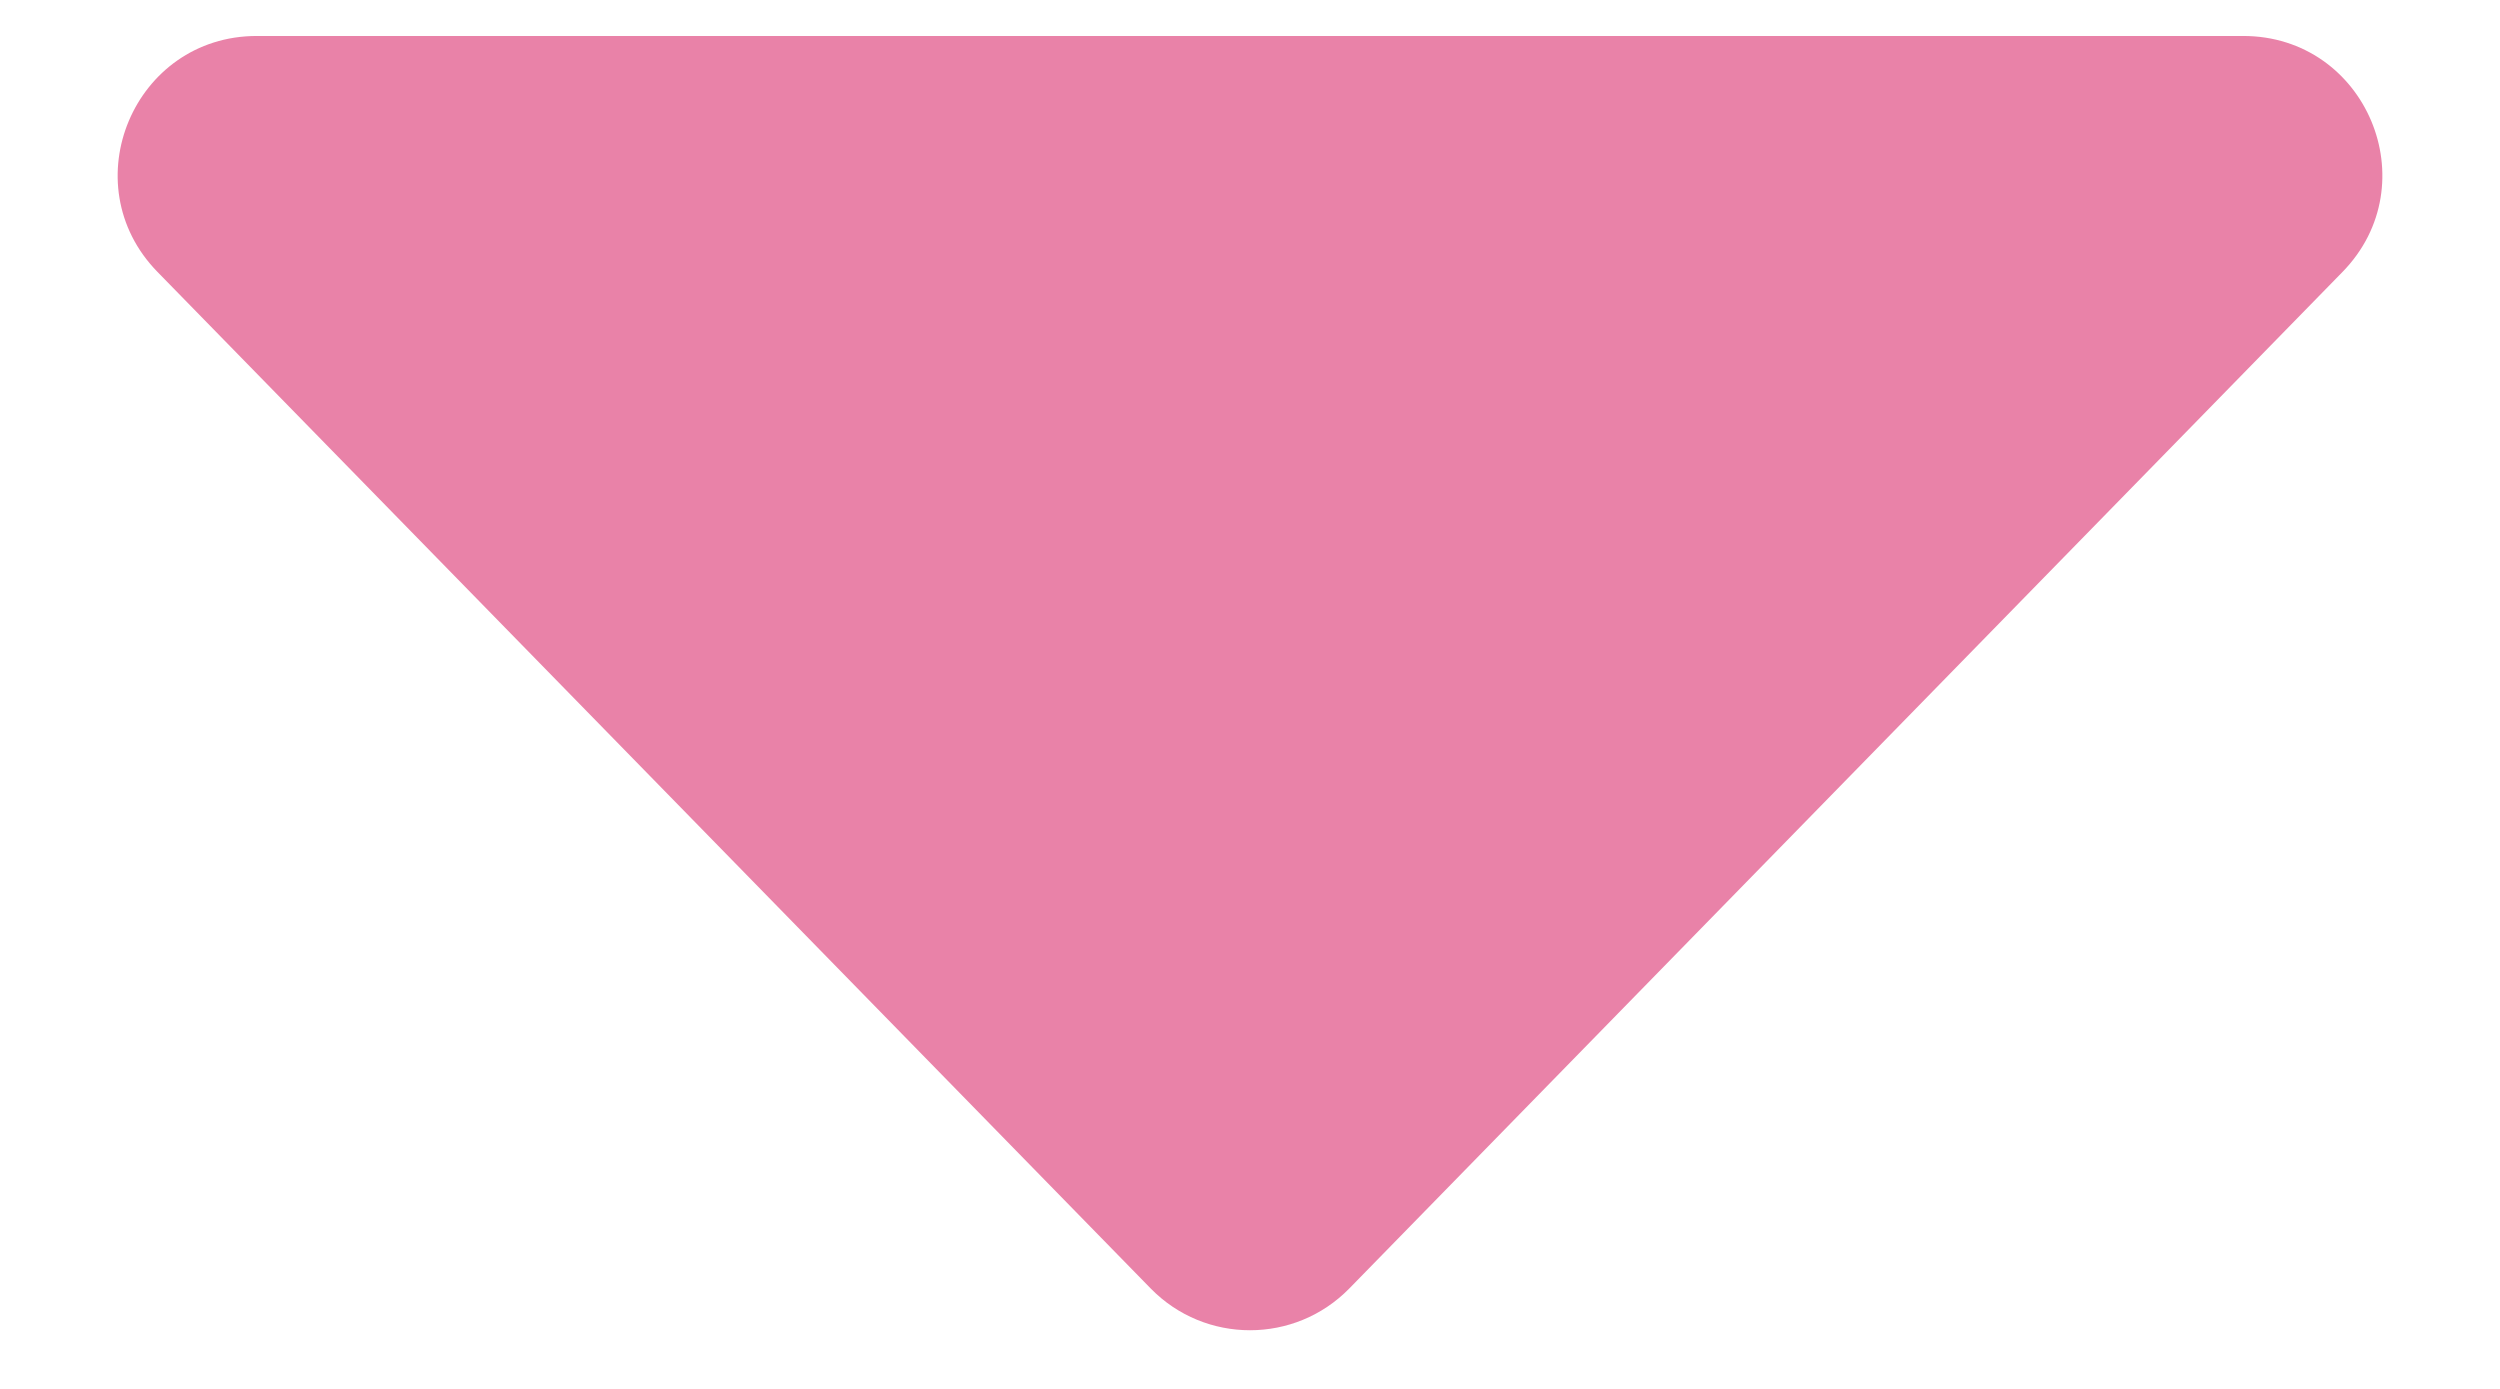 <svg width="18" height="10" viewBox="0 0 18 10" fill="none" xmlns="http://www.w3.org/2000/svg">
<path d="M9.715 9.277C9.323 9.678 8.677 9.678 8.285 9.277L1.134 1.958C0.515 1.324 0.964 0.259 1.849 0.259L16.151 0.259C17.037 0.259 17.485 1.324 16.866 1.958L9.715 9.277Z" fill="#E982A8" style="mix-blend-mode:multiply"/>
</svg>
